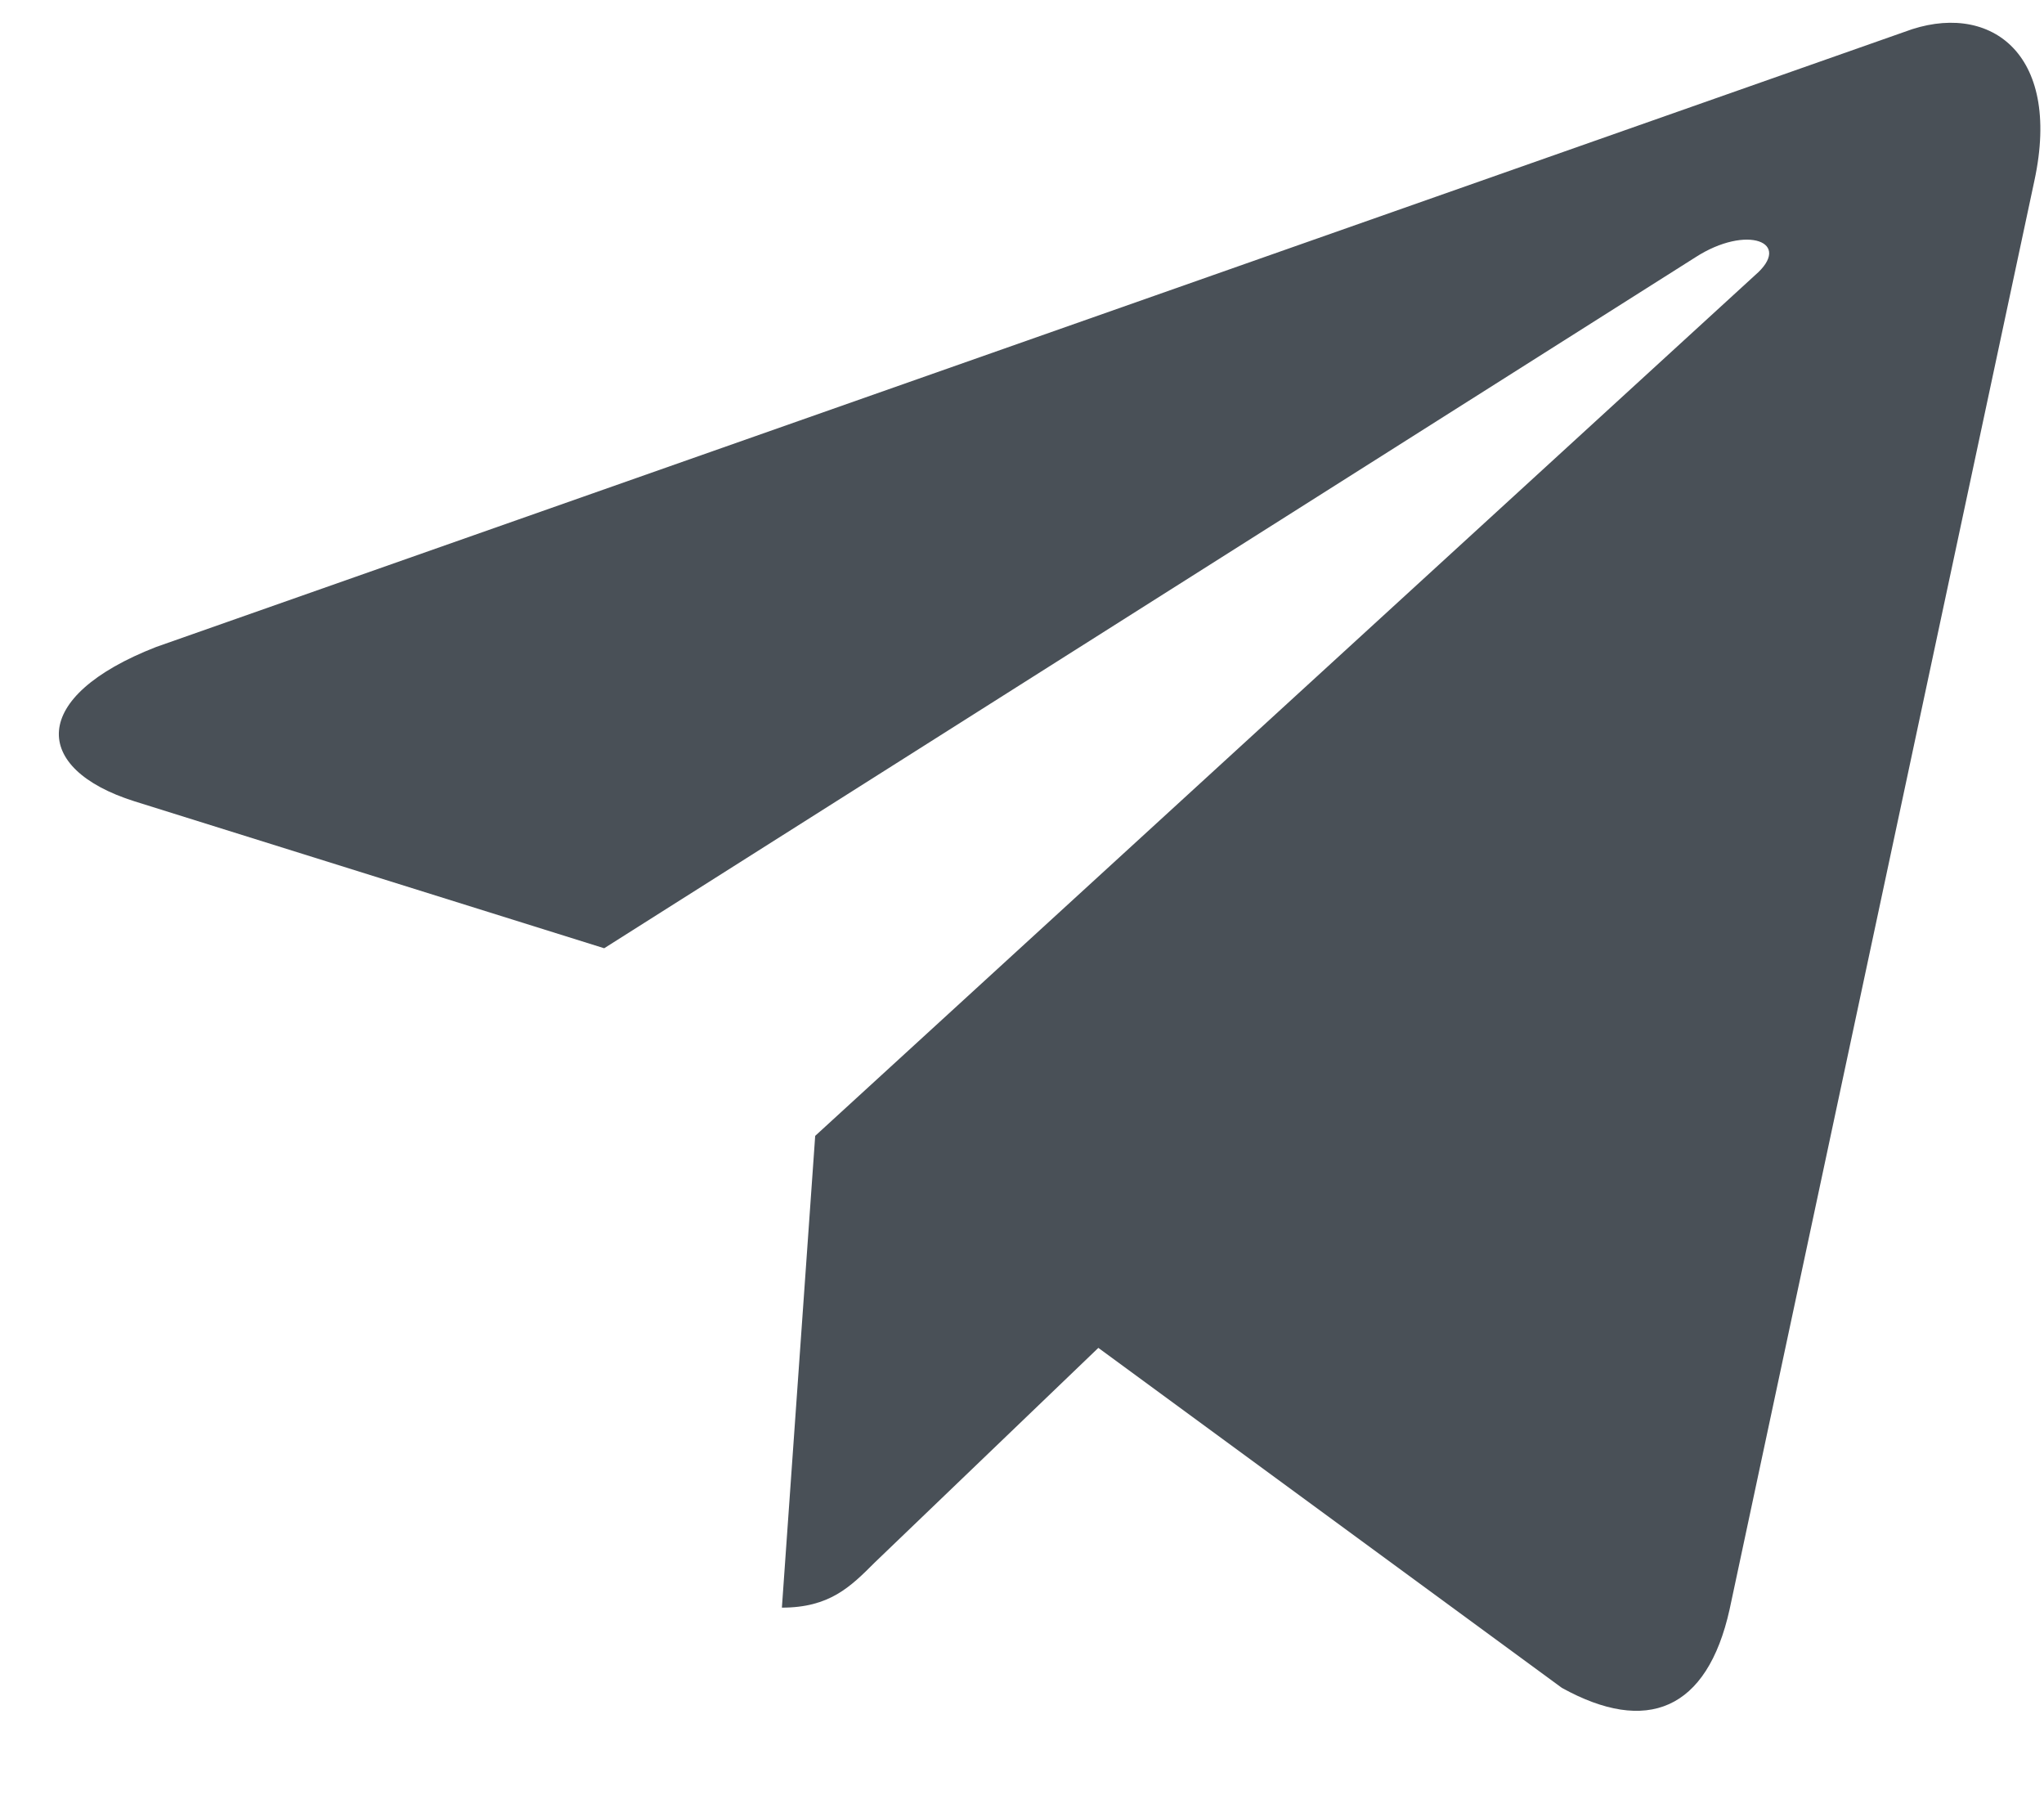 <svg width="17" height="15" viewBox="0 0 17 15" fill="none" xmlns="http://www.w3.org/2000/svg">
<path d="M6.78 9.445L6.503 13.368C6.9 13.368 7.073 13.195 7.275 12.993L9.135 11.208L12.99 14.035C13.695 14.425 14.198 14.223 14.385 13.383L16.92 1.503C17.153 0.423 16.53 0.003 15.84 0.265L1.298 5.38C0.24 5.793 0.263 6.393 1.118 6.663L5.025 7.885L14.1 2.14C14.528 1.863 14.918 2.013 14.595 2.29L6.78 9.445Z" fill="#495057"/>
</svg>
